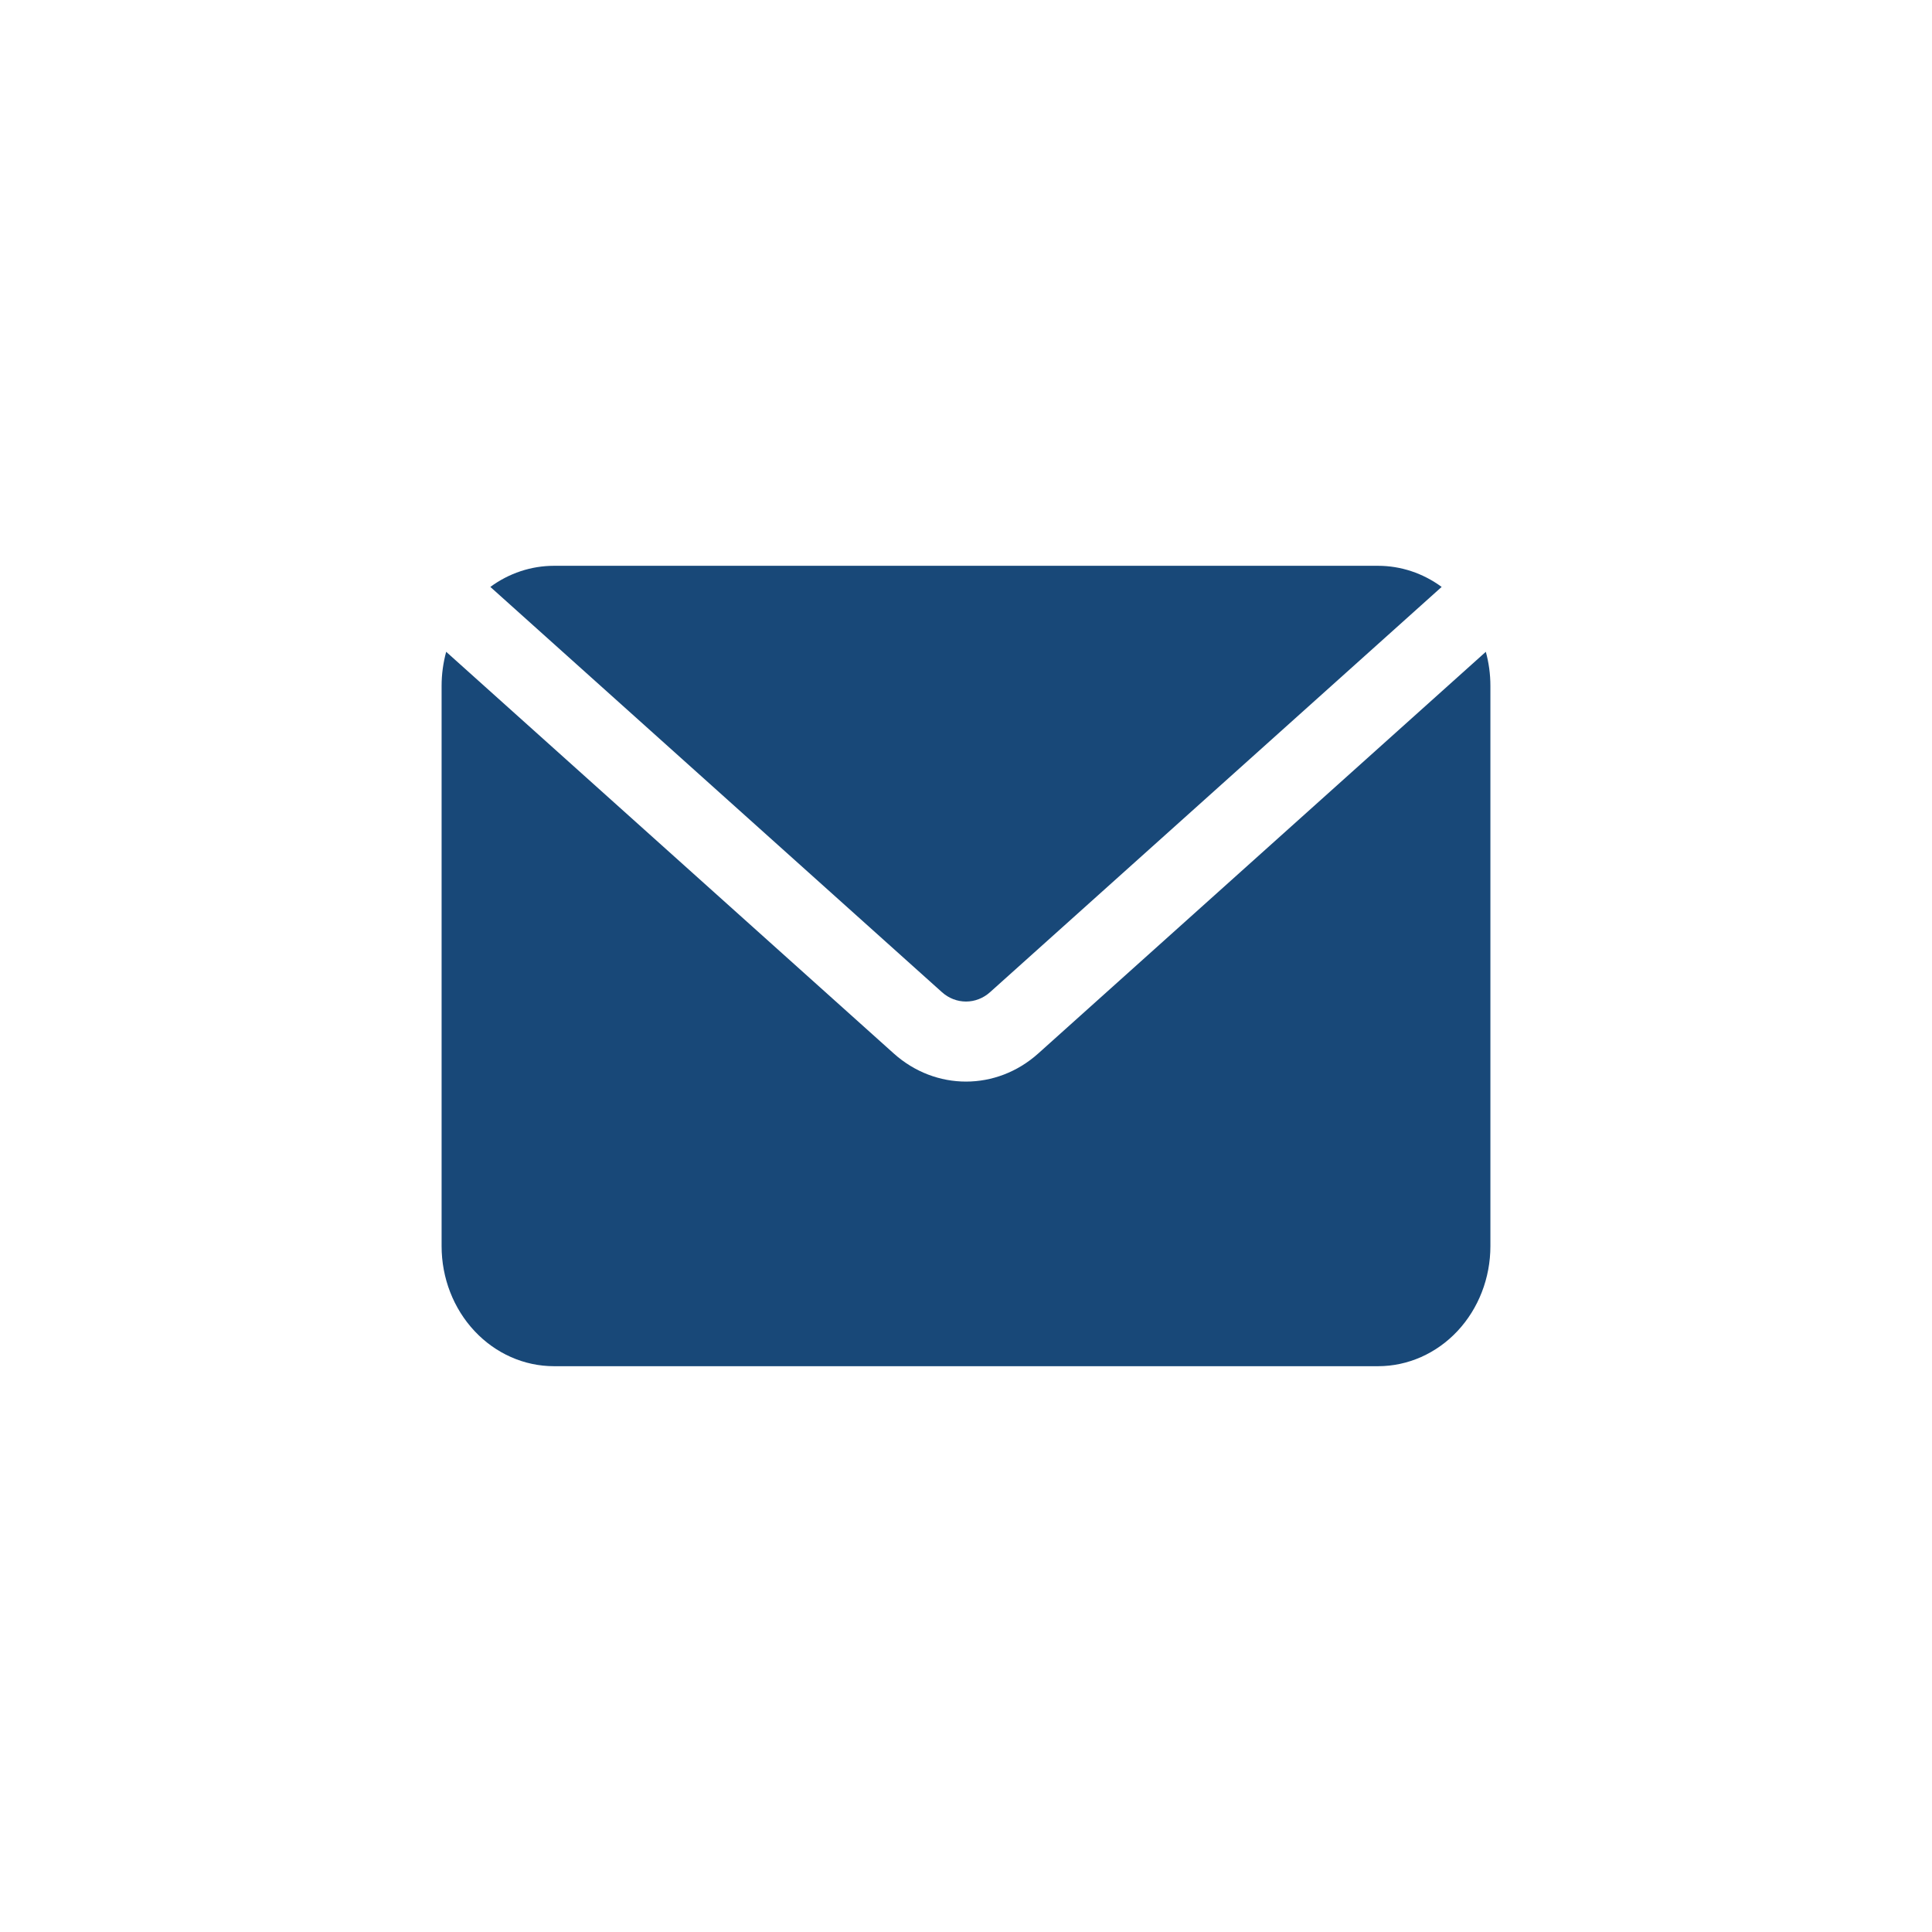<?xml version="1.0" encoding="UTF-8"?> <svg xmlns="http://www.w3.org/2000/svg" viewBox="0 0 70.00 70.00" data-guides="{&quot;vertical&quot;:[],&quot;horizontal&quot;:[]}"><defs></defs><path fill="#184878" stroke="none" fill-opacity="1" stroke-width="1" stroke-opacity="1" alignment-baseline="baseline" baseline-shift="baseline" fill-rule="evenodd" id="tSvgfcb075b7e3" title="Path 1" d="M17.766 21.265C18.439 20.77 19.242 20.5 20.071 20.5C30.024 20.5 39.976 20.5 49.929 20.5C50.758 20.5 51.56 20.77 52.234 21.265C46.78 26.159 41.326 31.054 35.872 35.948C35.368 36.401 34.632 36.401 34.128 35.948C28.674 31.054 23.22 26.159 17.766 21.265ZM53.834 23.616C53.943 24.013 54 24.428 54 24.85C54 31.617 54 38.384 54 45.15C54 46.305 53.571 47.41 52.808 48.226C52.044 49.042 51.009 49.5 49.929 49.5C39.976 49.5 30.024 49.5 20.072 49.5C18.991 49.5 17.956 49.042 17.193 48.226C16.429 47.41 16 46.305 16 45.15C16 38.384 16 31.617 16 24.85C16 24.428 16.058 24.013 16.166 23.616C21.571 28.467 26.976 33.317 32.381 38.168C33.896 39.528 36.105 39.528 37.619 38.168C43.024 33.317 48.429 28.467 53.834 23.616Z" style=""></path></svg> 